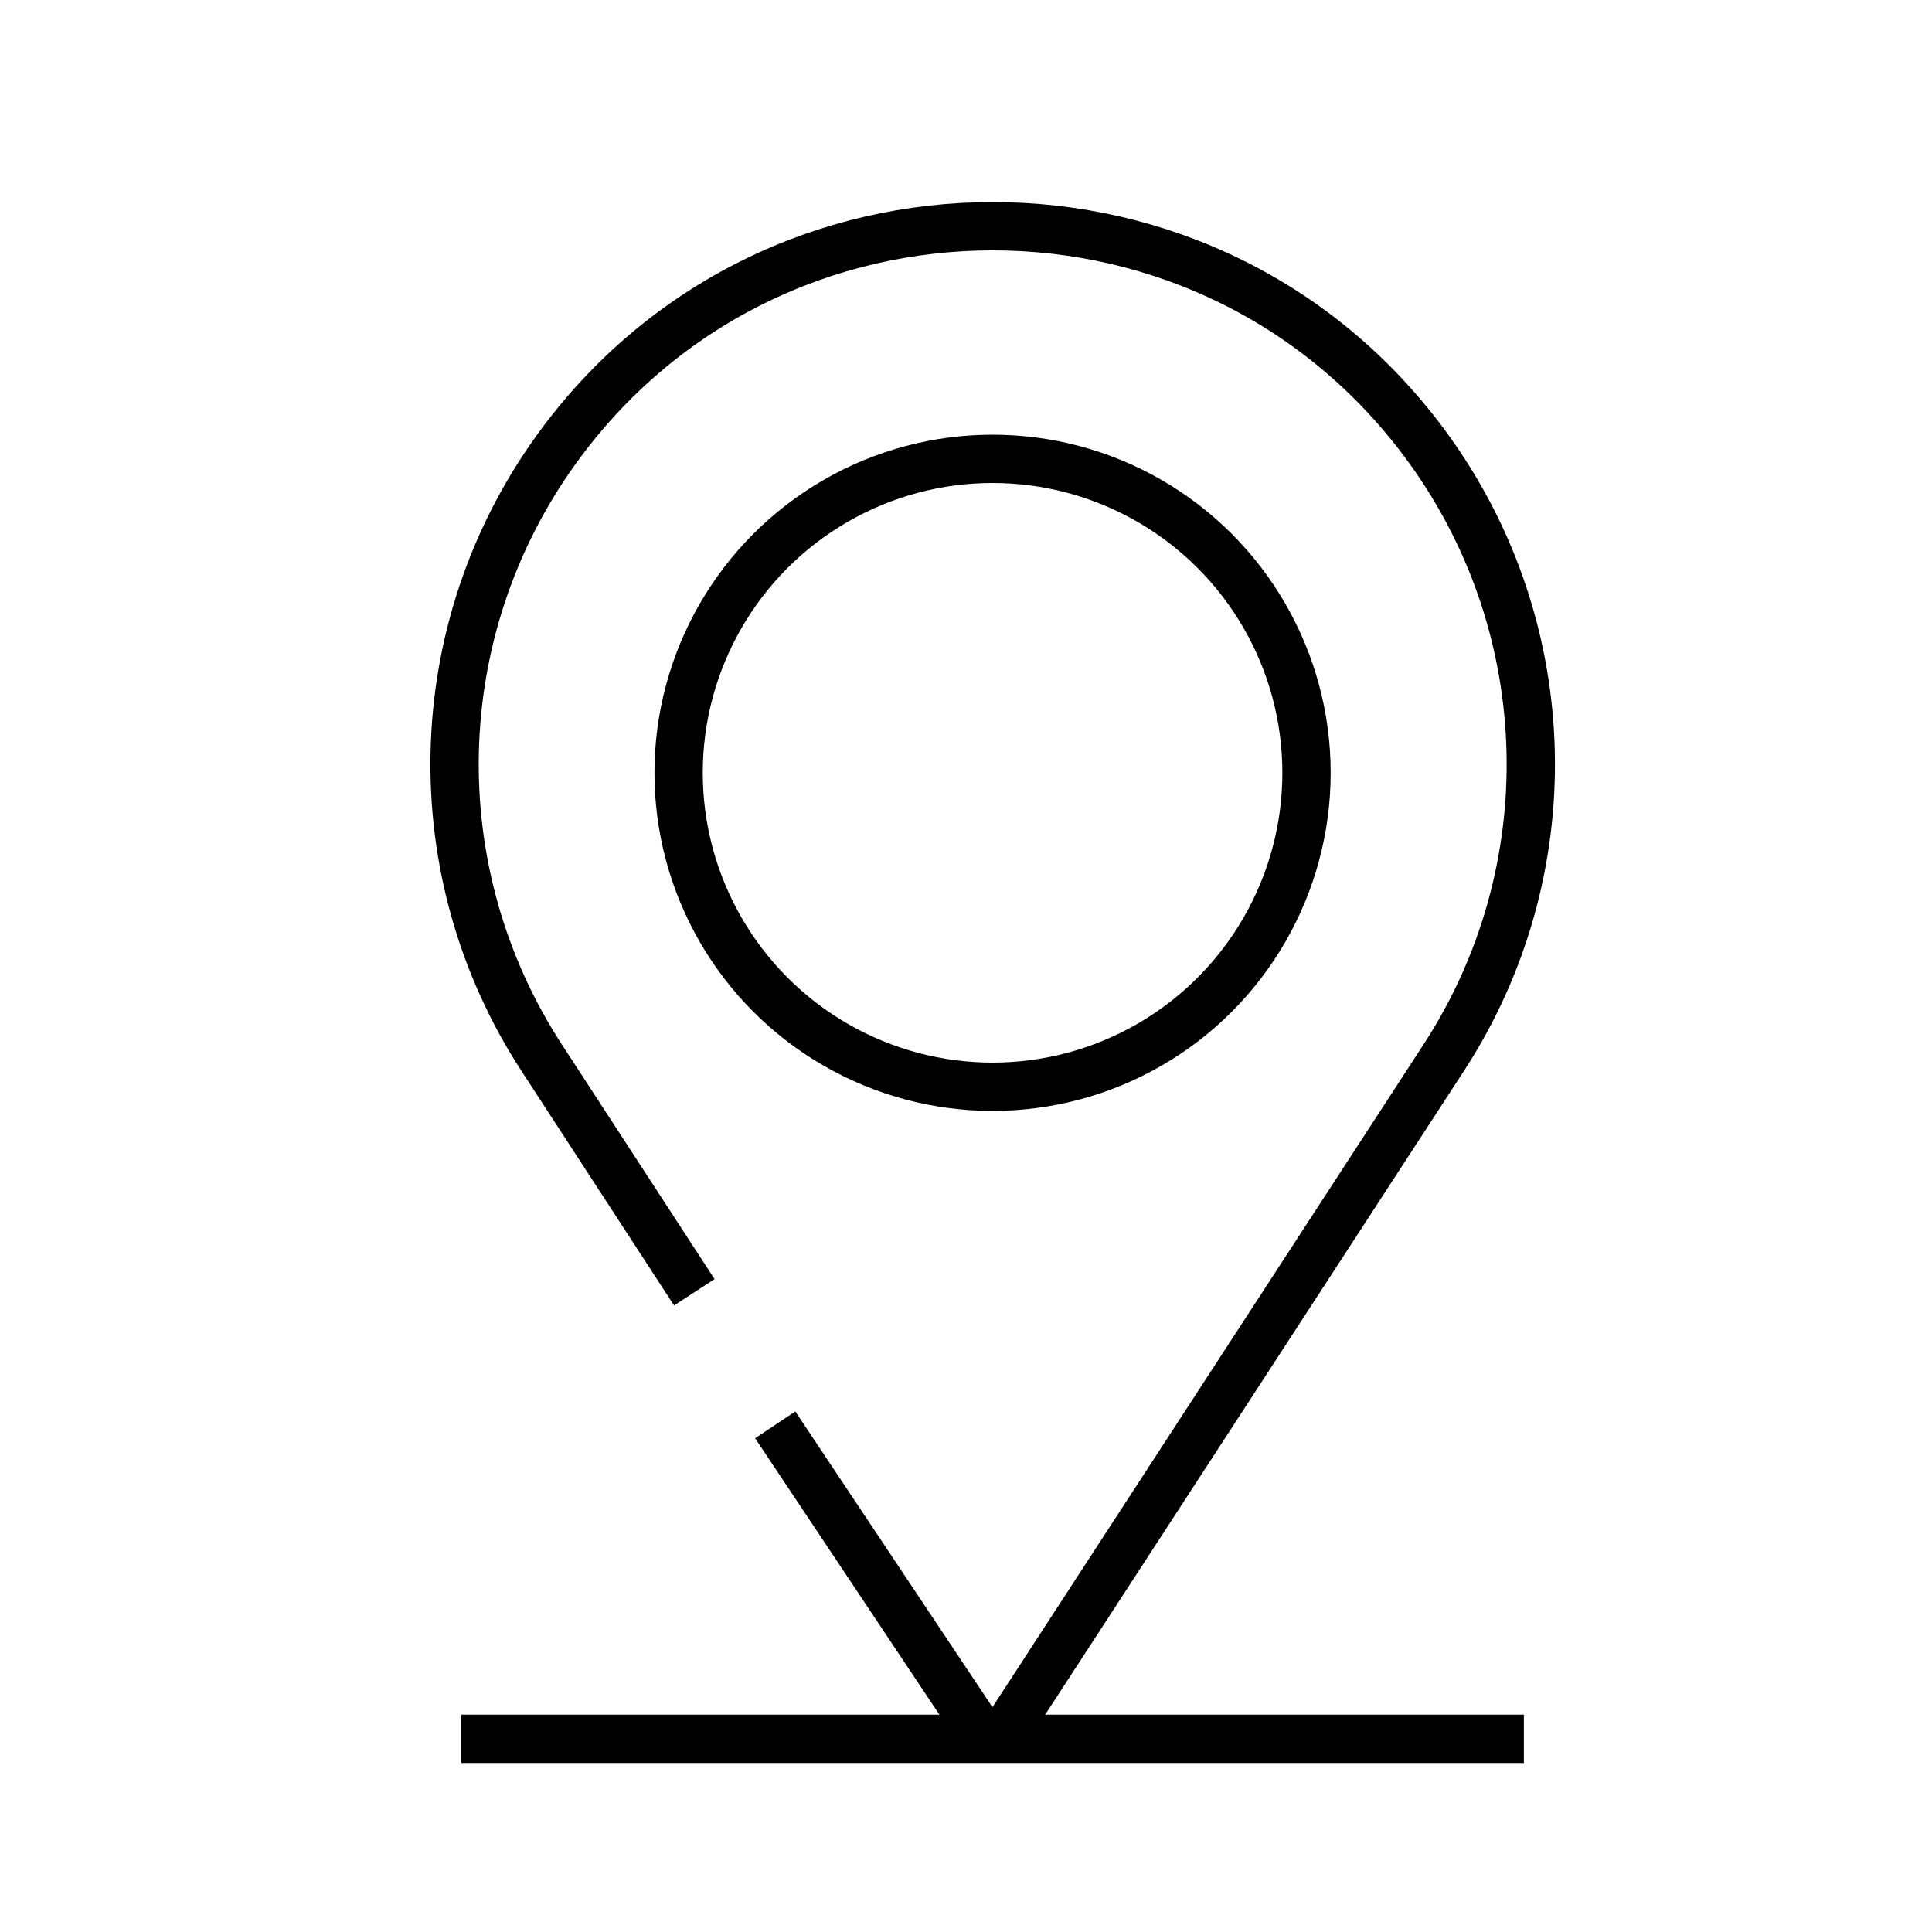 <?xml version="1.0" encoding="UTF-8"?>
<svg id="Layer_1" data-name="Layer 1" xmlns="http://www.w3.org/2000/svg" viewBox="0 0 80 80">
  <defs>
    <style>
      .cls-1 {
        fill: none;
        stroke: #000;
        stroke-width: 2px;
      }
    </style>
  </defs>
  <path class="cls-1" d="M32.1,59l8.16,12.24c.4.6,1.28.59,1.67,0l17.85-27.44c5.02-7.71,4.78-17.71-.59-25.17h0c-8.89-12.35-27.28-12.35-36.17,0h0c-5.37,7.46-5.61,17.46-.59,25.17l6.32,9.71"/>
  <circle class="cls-1" cx="41.1" cy="32" r="13"/>
  <path class="cls-1" d="M19.1,72h44"/>
</svg>
